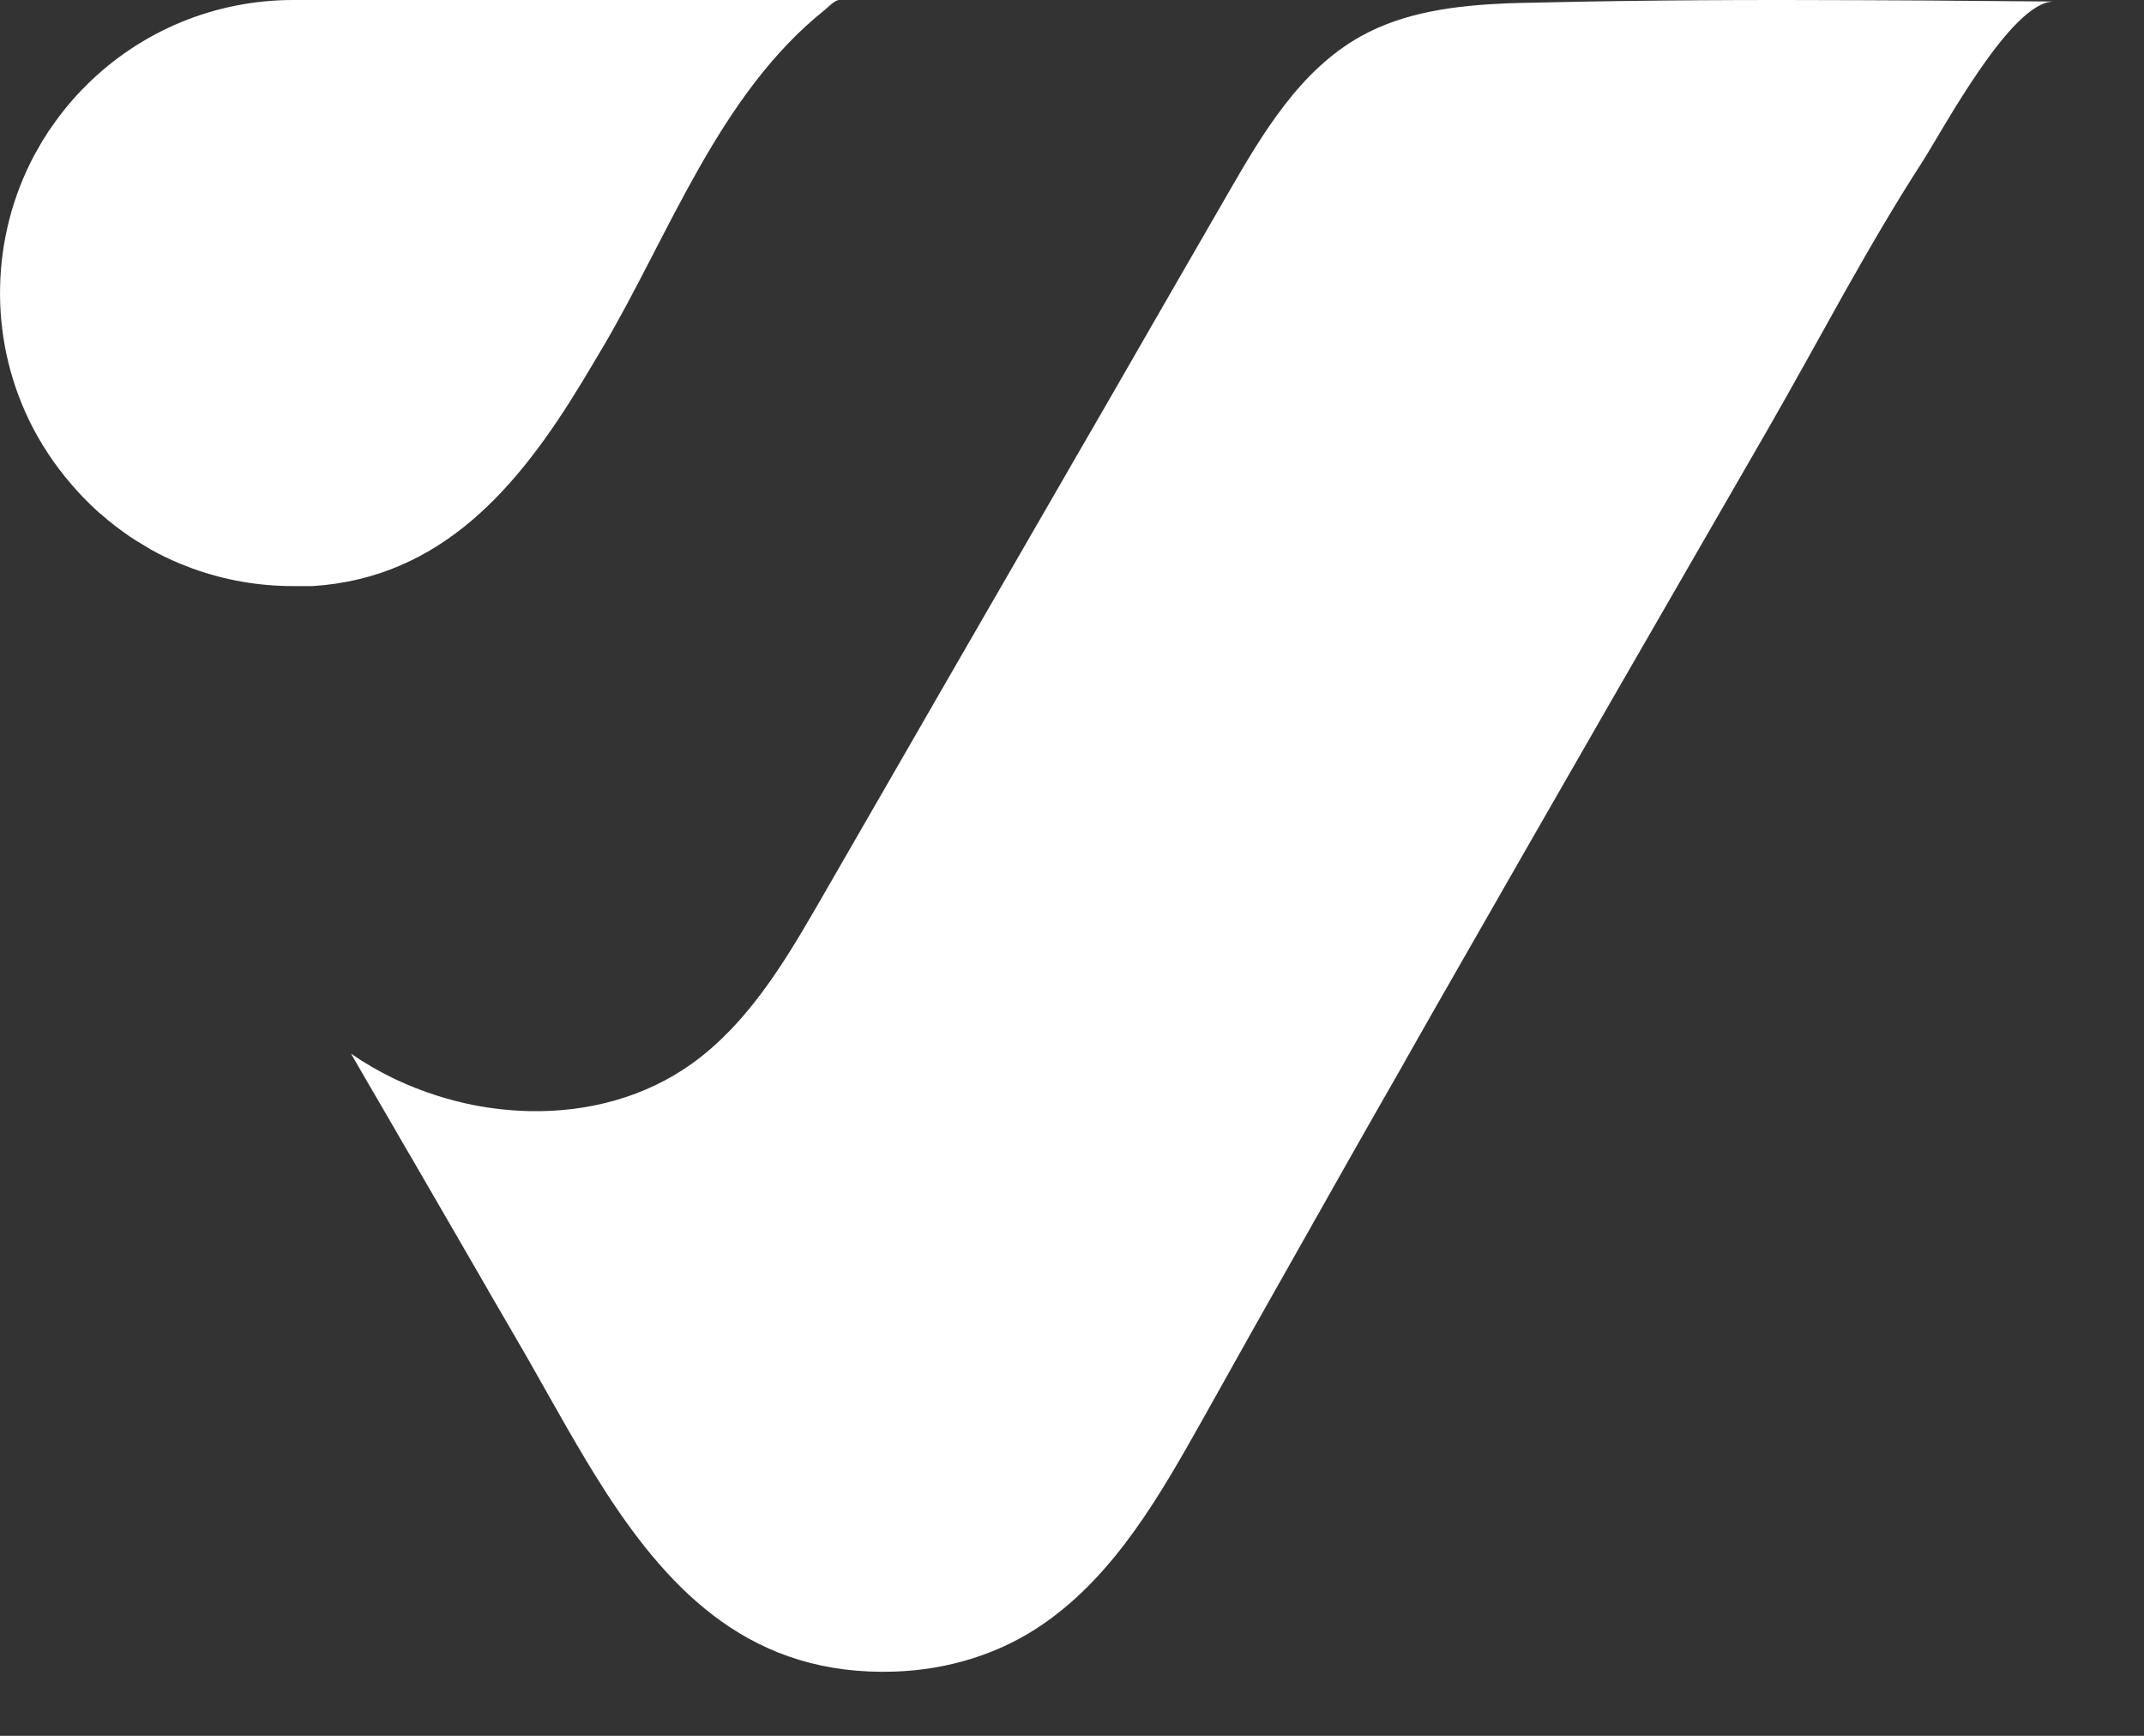 <svg width="21" height="17" viewBox="0 0 21 17" fill="none" xmlns="http://www.w3.org/2000/svg">
<rect x="0" y="0" width="21" height="17" fill="#333333" stroke="none"/>
<path d="M20.112 0.015C19.694 0.019 19.024 1.284 18.825 1.591C18.556 2.007 18.307 2.437 18.063 2.87C17.812 3.318 17.566 3.769 17.311 4.212L15.931 6.605L15.854 6.738L15.849 6.747C15.274 7.747 14.7 8.747 14.128 9.748C13.985 9.998 13.843 10.248 13.701 10.5C13.627 10.63 13.552 10.76 13.478 10.89C13.289 11.221 13.1 11.556 12.913 11.888C12.88 11.945 12.852 11.994 12.828 12.039C12.826 12.041 12.824 12.043 12.824 12.045C12.476 12.658 12.13 13.274 11.785 13.892C11.367 14.636 10.929 15.409 10.229 15.897C9.8 16.198 9.283 16.354 8.759 16.371C7.38 16.416 6.582 15.611 5.937 14.618C5.676 14.214 5.438 13.778 5.198 13.356C5.161 13.291 5.124 13.226 5.086 13.162L5.054 13.106C4.966 12.955 4.877 12.803 4.79 12.652L4.767 12.611L4.526 12.194L4.03 11.338L3.971 11.238C3.888 11.093 3.804 10.949 3.72 10.805C3.626 10.643 3.531 10.481 3.438 10.319C3.573 10.412 3.716 10.495 3.864 10.566C3.999 10.63 4.138 10.685 4.28 10.73C4.397 10.767 4.515 10.798 4.635 10.822C4.818 10.858 5.005 10.878 5.191 10.882C5.76 10.893 6.322 10.745 6.784 10.412C7.312 10.029 7.663 9.46 7.99 8.894L8.049 8.792L8.335 8.296C8.672 7.711 9.009 7.126 9.346 6.542C9.746 5.848 10.147 5.154 10.548 4.46L10.802 4.021C11.211 3.31 11.62 2.6 12.031 1.889C12.368 1.303 12.734 0.689 13.324 0.358C13.761 0.113 14.269 0.053 14.776 0.032C14.877 0.028 14.977 0.027 15.077 0.025C16.139 4.08682e-05 17.201 -0.003 18.262 0.002C18.474 0.003 18.686 0.004 18.898 0.005C19.309 0.008 19.703 0.012 20.112 0.015Z" fill="white"/>
<path d="M8.222 1.60863e-06C8.177 1.60863e-06 8.113 0.068 8.081 0.095C7.041 0.924 6.559 2.293 5.901 3.407C5.833 3.52 5.767 3.634 5.699 3.745C5.079 4.767 4.329 5.659 3.061 5.74H2.87C2.534 5.74 2.2 5.682 1.884 5.567C1.839 5.55 1.795 5.533 1.754 5.516C1.659 5.477 1.567 5.432 1.478 5.382L1.41 5.341C1.361 5.313 1.313 5.283 1.266 5.251C1.219 5.218 1.17 5.183 1.124 5.147C1.118 5.143 1.113 5.139 1.108 5.134C1.071 5.107 1.038 5.079 1.004 5.048C0.981 5.03 0.96 5.013 0.941 4.994C0.903 4.96 0.867 4.924 0.832 4.888C0.786 4.843 0.745 4.795 0.703 4.748C0.535 4.554 0.393 4.339 0.281 4.108C0.087 3.702 -0.009 3.258 0.001 2.809C0.01 2.36 0.124 1.92 0.334 1.523L0.414 1.382L0.439 1.344C0.461 1.306 0.486 1.268 0.513 1.232C0.61 1.092 0.719 0.961 0.84 0.841C1.106 0.574 1.423 0.362 1.771 0.218C2.119 0.074 2.493 -0 2.87 1.60863e-06H8.222Z" fill="white"/>
</svg>
